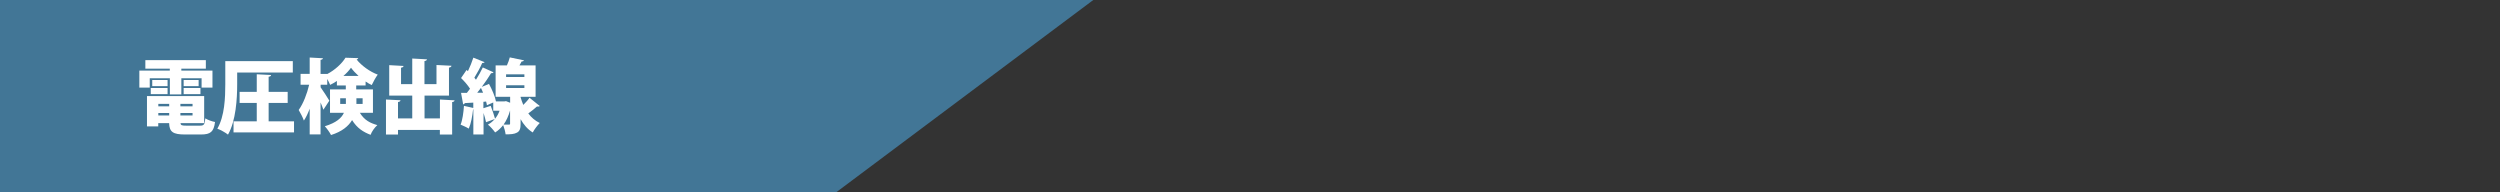<?xml version="1.0" encoding="UTF-8"?>
<svg id="_レイヤー_7" data-name="レイヤー 7" xmlns="http://www.w3.org/2000/svg" viewBox="0 0 370.29 28.5">
  <rect x="0" y="0" width="370.29" height="28.5" fill="#333333" stroke="none"/>
  <defs>
    <style>
      .cls-1 {
        fill: #fff;
      }

      .cls-2 {
        fill: #427696;
      }
    </style>
  </defs>
  <polygon class="cls-2" points="123.76 28.55 0 28.55 0 -.05 162 -.05 123.76 28.55"/>
  <g>
    <path class="cls-1" d="M22.18,11.59v1.39h-1.54v-2.52h4.51v-.29h-3.62v-1.26h8.96v1.26h-3.63v.29h4.61v2.52h-1.61v-1.39h-3v2.39h-1.7v-2.39h-2.97ZM26.74,18.24c.02.32.2.37.83.37h2.06c.58,0,.7-.17.78-1.08.35.23,1,.46,1.44.54-.19,1.45-.66,1.85-2.08,1.85h-2.38c-1.77,0-2.3-.38-2.34-1.68h-1.61v.48h-1.67v-4.49h8.47v4.01h-3.51ZM22.33,13.94v-.91h2.49v.91h-2.49ZM22.55,11.85h2.27v.91h-2.27v-.91ZM25.06,15.38h-1.61v.37h1.61v-.37ZM23.45,16.74v.36h1.61v-.36h-1.61ZM28.52,15.75v-.37h-1.8v.37h1.8ZM26.72,17.1h1.8v-.36h-1.8v.36ZM27.2,11.85h2.22v.91h-2.22v-.91ZM27.2,13.94v-.91h2.49v.91h-2.49Z"/>
    <path class="cls-1" d="M35.13,10.74v1.75c0,2.13-.19,5.42-1.36,7.45-.33-.28-1.13-.72-1.58-.88,1.09-1.86,1.18-4.64,1.18-6.56v-3.45h10v1.69h-8.24ZM39.8,17.97h3.75v1.64h-8.96v-1.64h3.44v-2.72h-2.54v-1.64h2.54v-2.61l2.12.11c-.01.14-.11.22-.36.26v2.24h2.82v1.64h-2.82v2.72Z"/>
    <path class="cls-1" d="M55.27,16.71h-1.97c.7,1.13,1.55,1.52,2.59,1.82-.4.36-.82.94-1,1.44-1.09-.42-1.99-.98-2.74-2.18-.54.89-1.47,1.69-3.12,2.21-.16-.35-.65-1.02-.92-1.3,1.7-.52,2.48-1.22,2.83-1.99h-2.06v-3.47h2.34v-.58h-1.32v-.67c-.32.22-.66.42-1,.58-.11-.25-.26-.58-.43-.88v.86h-.98v.38c.31.42,1.13,1.69,1.29,1.98l-.88,1.34c-.1-.3-.25-.68-.42-1.08v4.74h-1.61v-3.81c-.25.68-.54,1.29-.86,1.76-.16-.47-.52-1.15-.77-1.57.67-.92,1.25-2.42,1.55-3.74h-1.27v-1.61h1.35v-2.42l1.96.11c-.01.12-.11.2-.35.24v2.08h.98v.02c1.13-.58,2.2-1.57,2.71-2.42l1.89.06c-.02.1-.12.18-.24.2.71.91,1.99,1.83,3.13,2.24-.31.42-.66,1.06-.89,1.55-.3-.14-.61-.32-.91-.53v.59h-1.39v.58h2.48v3.47ZM50.39,15.39h.84v-.84h-.84v.84ZM53.11,11.25c-.44-.4-.84-.83-1.12-1.22-.28.4-.67.83-1.13,1.22h2.24ZM53.71,14.55h-.92v.84h.92v-.84Z"/>
    <path class="cls-1" d="M65.15,14.74l2.18.12c-.01.13-.11.22-.36.26v4.81h-1.82v-.68h-6.2v.68h-1.78v-5.19l2.15.11c-.01.14-.12.23-.37.26v2.43h2.11v-3.38h-3.41v-4.51l2.12.12c-.01.13-.12.22-.37.26v2.43h1.66v-3.79l2.18.12c-.01.13-.12.22-.37.26v3.41h1.78v-2.83l2.22.11c-.01.14-.12.23-.37.28v4.14h-3.62v3.38h2.28v-2.81Z"/>
    <path class="cls-1" d="M72.69,15.7c.24.61.5,1.39.64,1.91-.44.16-.89.32-1.34.49-.07-.37-.22-.89-.37-1.37v3.19h-1.51v-3.72h-.04c-.1.97-.31,2.12-.64,2.85-.31-.2-.86-.44-1.21-.59.28-.66.43-1.79.5-2.78l1.38.31v-.79c-.47.02-.9.06-1.26.07-.04.13-.14.18-.24.19l-.31-1.7h.86c.16-.2.31-.41.47-.62-.34-.53-.86-1.13-1.33-1.58l.82-1.2.2.18c.31-.65.61-1.4.8-2l1.67.67c-.05.08-.18.13-.36.13-.28.65-.76,1.52-1.16,2.17.08.1.17.2.24.3.4-.62.74-1.26,1.01-1.82l1.59.72c-.06.1-.19.14-.37.14-.36.6-.85,1.32-1.37,2.02l1.07-.44c.44.82.9,1.87,1.03,2.59h1.24l.25-.04.61.24v-.88h-2.15v-4.65h1.67c.18-.4.34-.83.43-1.19l2.1.44c-.04.11-.16.16-.35.17-.1.18-.2.37-.32.58h2.39v4.65h-2.22v.08c.11.37.24.74.4,1.12.35-.35.7-.73.92-1.06l1.52,1.22c-.07.08-.24.11-.41.07-.31.29-.83.7-1.29,1.03.43.59,1,1.08,1.7,1.42-.31.3-.82.97-1.04,1.4-.77-.47-1.36-1.18-1.8-1.97v.66c0,.7-.1,1.1-.53,1.33-.43.24-.97.26-1.69.26-.05-.4-.2-.96-.36-1.37-.35.44-.74.82-1.19,1.09-.22-.32-.76-.94-1.07-1.16.41-.22.76-.52,1.06-.88.28-.34.5-.73.67-1.18h-.94v-1.22l-.94.41c-.02-.17-.06-.35-.12-.55l-.4.04v.95l1.08-.35ZM71.55,13.73c-.1-.24-.2-.48-.31-.71-.19.25-.38.49-.56.72h.88ZM75.55,16.36c-.23.82-.55,1.52-.96,2.09.31.01.66.01.78.01.14,0,.18-.04.18-.16v-1.94ZM77.67,11.01h-2.71v.4h2.71v-.4ZM74.96,13.03h2.71v-.4h-2.71v.4Z"/>
  </g>
</svg>